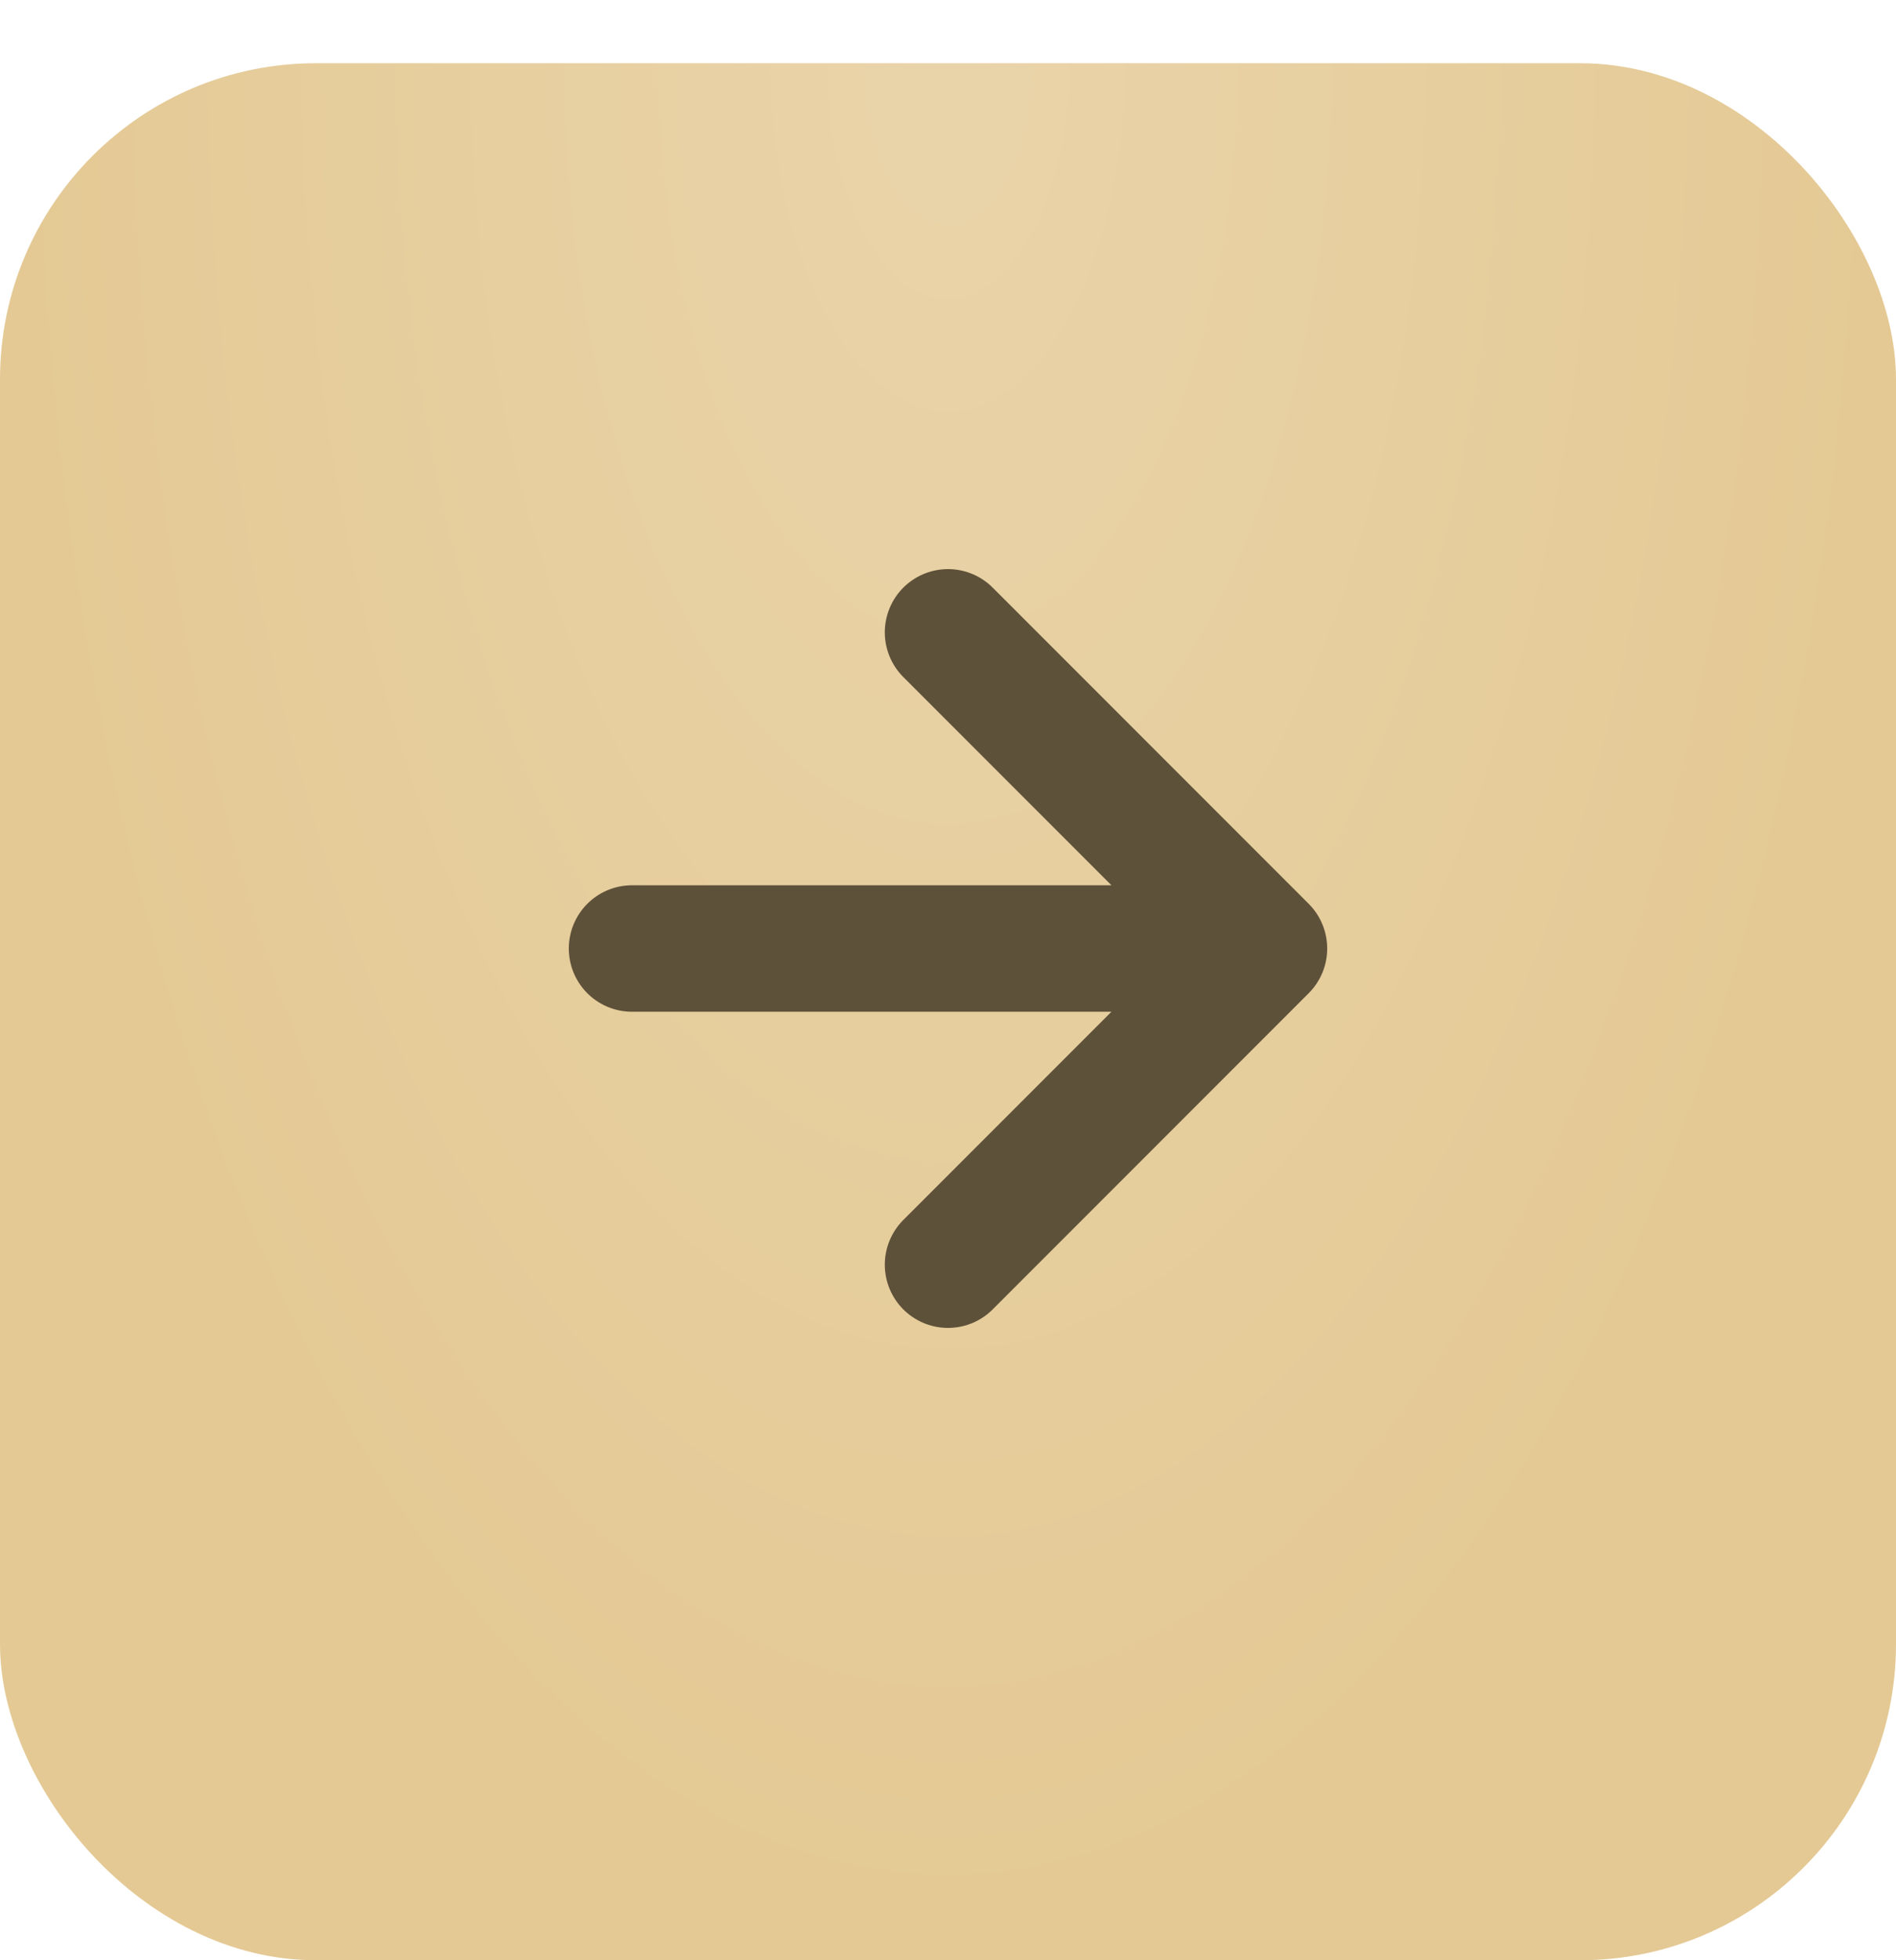<?xml version="1.0" encoding="UTF-8"?> <svg xmlns="http://www.w3.org/2000/svg" width="30" height="31" viewBox="0 0 30 31" fill="none"> <g filter="url(#filter0_di_594_2353)"> <rect width="30" height="30" rx="5" fill="#E4C994"></rect> <rect width="30" height="30" rx="5" fill="url(#paint0_radial_594_2353)" fill-opacity="0.2"></rect> </g> <path d="M10 15H20M20 15L15 10M20 15L15 20" stroke="#5E513A" stroke-width="2" stroke-linecap="round" stroke-linejoin="round"></path> <defs> <filter id="filter0_di_594_2353" x="0" y="0" width="30" height="31" filterUnits="userSpaceOnUse" color-interpolation-filters="sRGB"> <feFlood flood-opacity="0" result="BackgroundImageFix"></feFlood> <feColorMatrix in="SourceAlpha" type="matrix" values="0 0 0 0 0 0 0 0 0 0 0 0 0 0 0 0 0 0 127 0" result="hardAlpha"></feColorMatrix> <feOffset dy="1"></feOffset> <feComposite in2="hardAlpha" operator="out"></feComposite> <feColorMatrix type="matrix" values="0 0 0 0 0.608 0 0 0 0 0.535 0 0 0 0 0.393 0 0 0 1 0"></feColorMatrix> <feBlend mode="normal" in2="BackgroundImageFix" result="effect1_dropShadow_594_2353"></feBlend> <feBlend mode="normal" in="SourceGraphic" in2="effect1_dropShadow_594_2353" result="shape"></feBlend> <feColorMatrix in="SourceAlpha" type="matrix" values="0 0 0 0 0 0 0 0 0 0 0 0 0 0 0 0 0 0 127 0" result="hardAlpha"></feColorMatrix> <feOffset></feOffset> <feGaussianBlur stdDeviation="10"></feGaussianBlur> <feComposite in2="hardAlpha" operator="arithmetic" k2="-1" k3="1"></feComposite> <feColorMatrix type="matrix" values="0 0 0 0 1 0 0 0 0 1 0 0 0 0 1 0 0 0 0.3 0"></feColorMatrix> <feBlend mode="normal" in2="shape" result="effect2_innerShadow_594_2353"></feBlend> </filter> <radialGradient id="paint0_radial_594_2353" cx="0" cy="0" r="1" gradientUnits="userSpaceOnUse" gradientTransform="translate(15) rotate(90) scale(30 15)"> <stop stop-color="white"></stop> <stop offset="1" stop-color="white" stop-opacity="0"></stop> </radialGradient> </defs> </svg> 